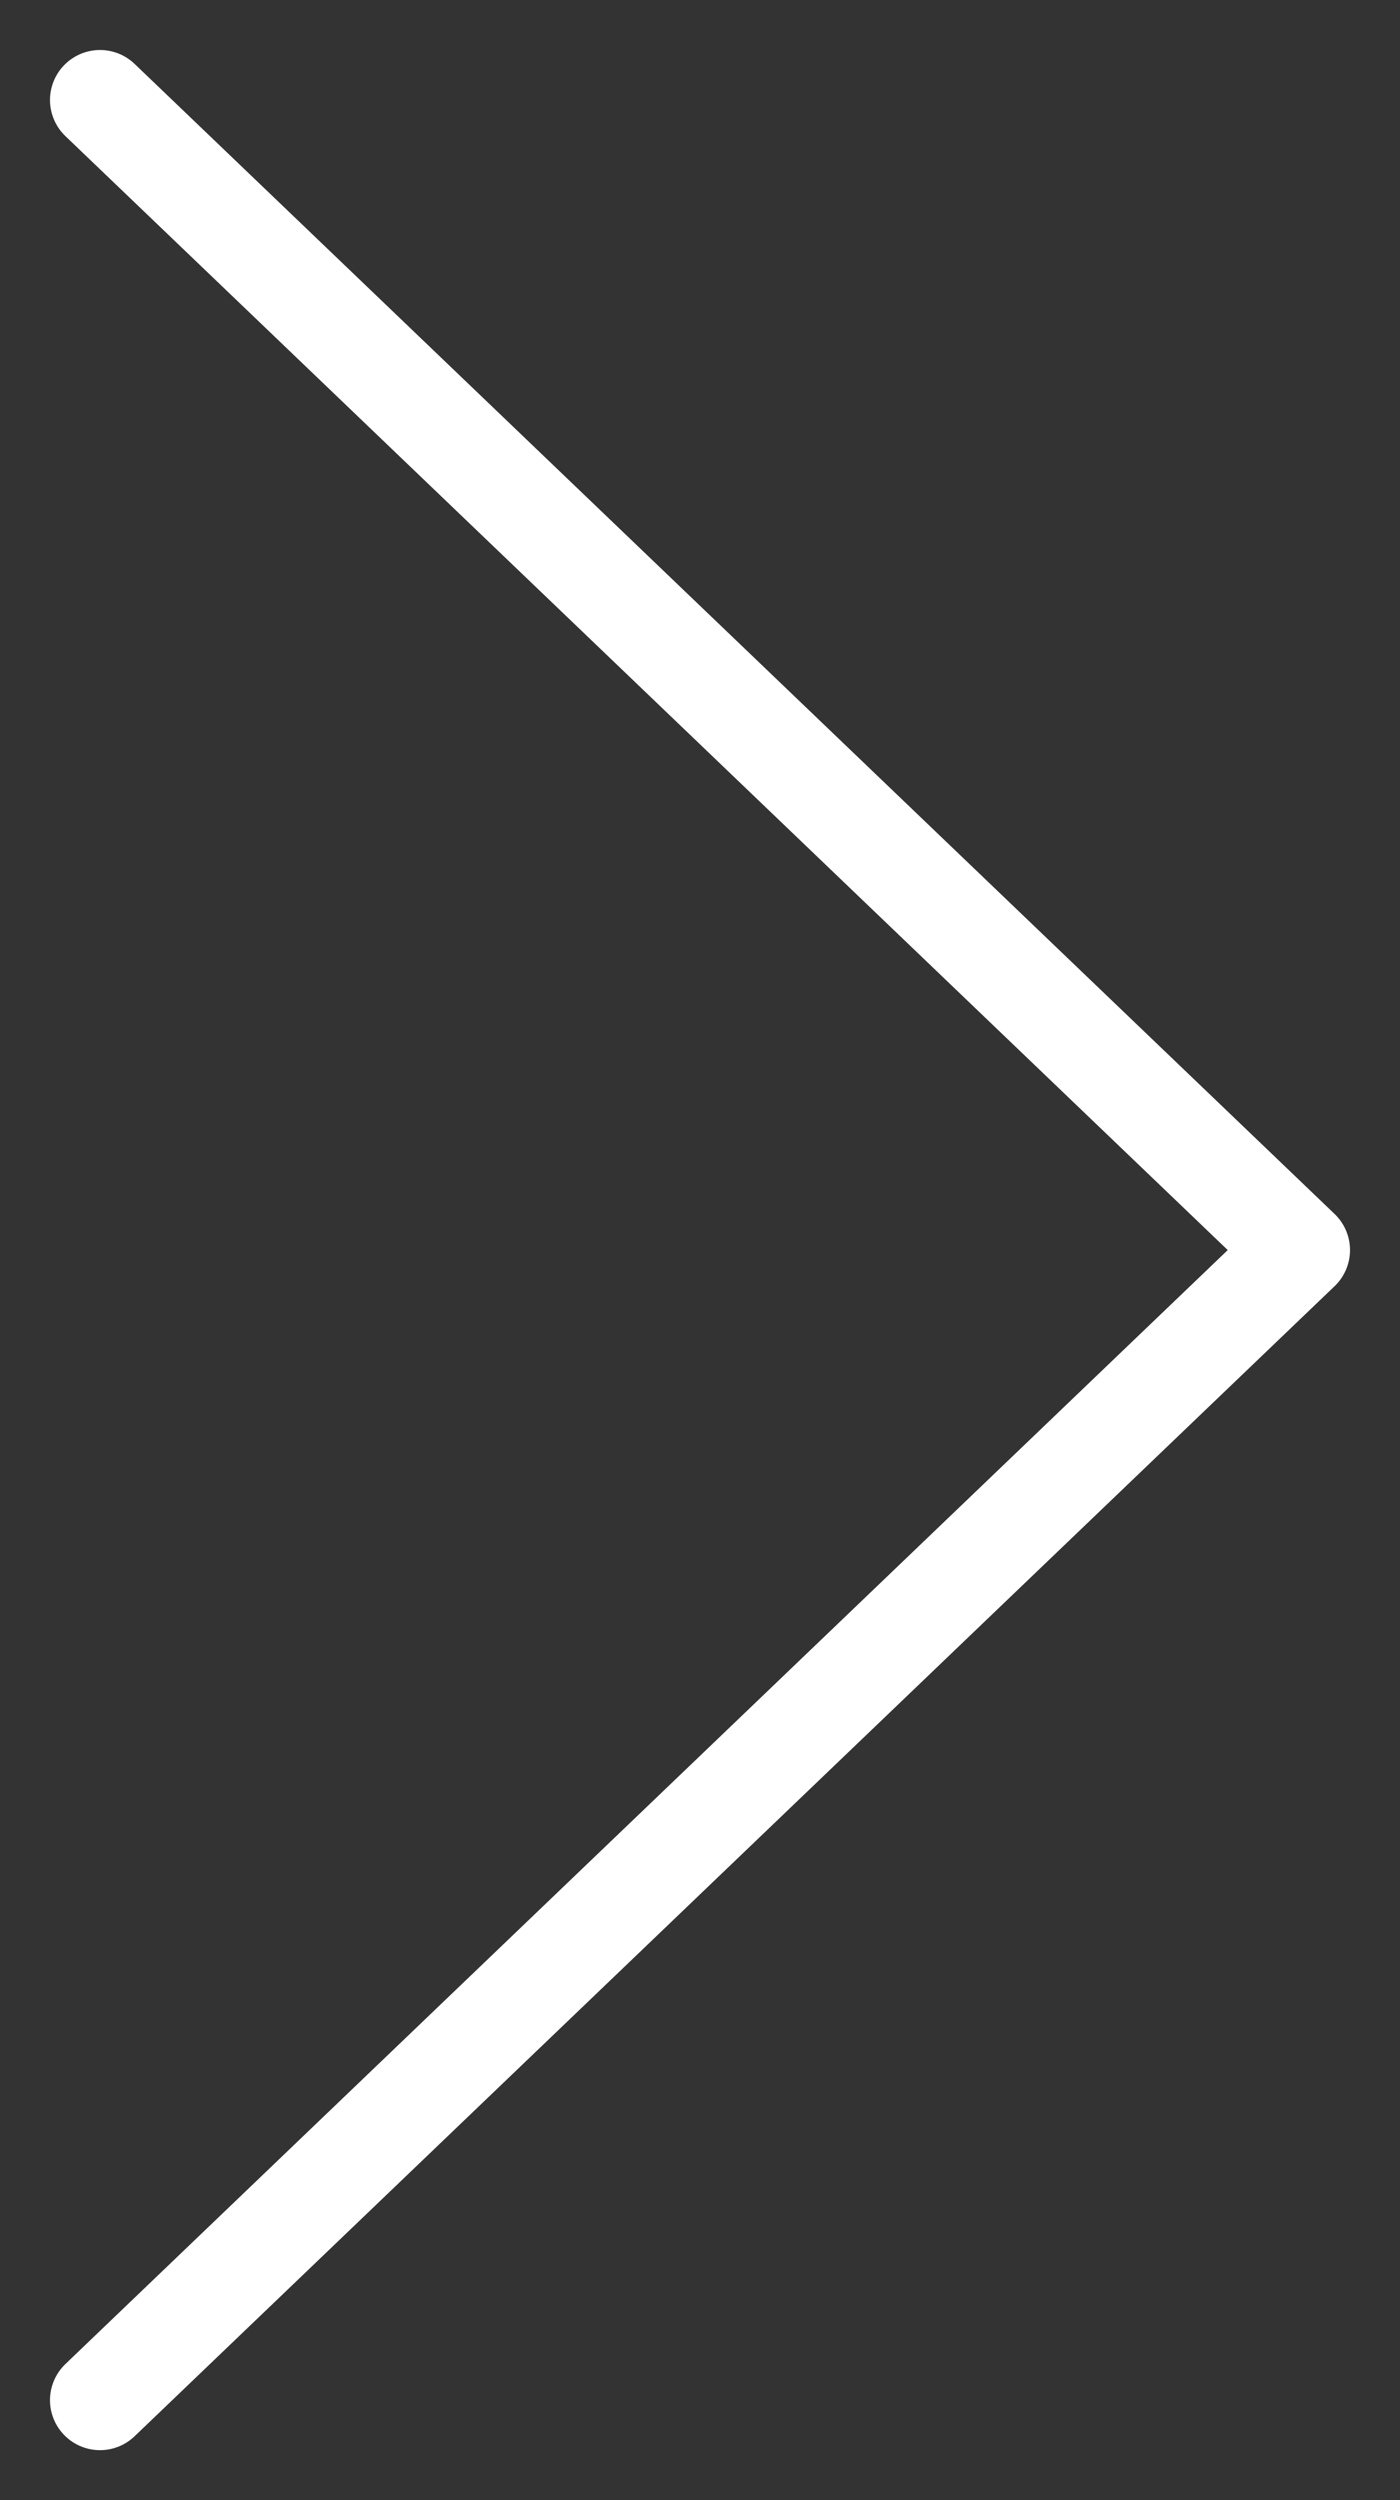 <?xml version="1.0" encoding="UTF-8"?> <svg xmlns="http://www.w3.org/2000/svg" width="14" height="25" viewBox="0 0 14 25" fill="none"><rect x="0" y="0" width="14" height="25" fill="#333333" stroke="none"/><path d="M1 24L13 12.5L1 1" stroke="white" stroke-linecap="round" stroke-linejoin="round"></path></svg> 